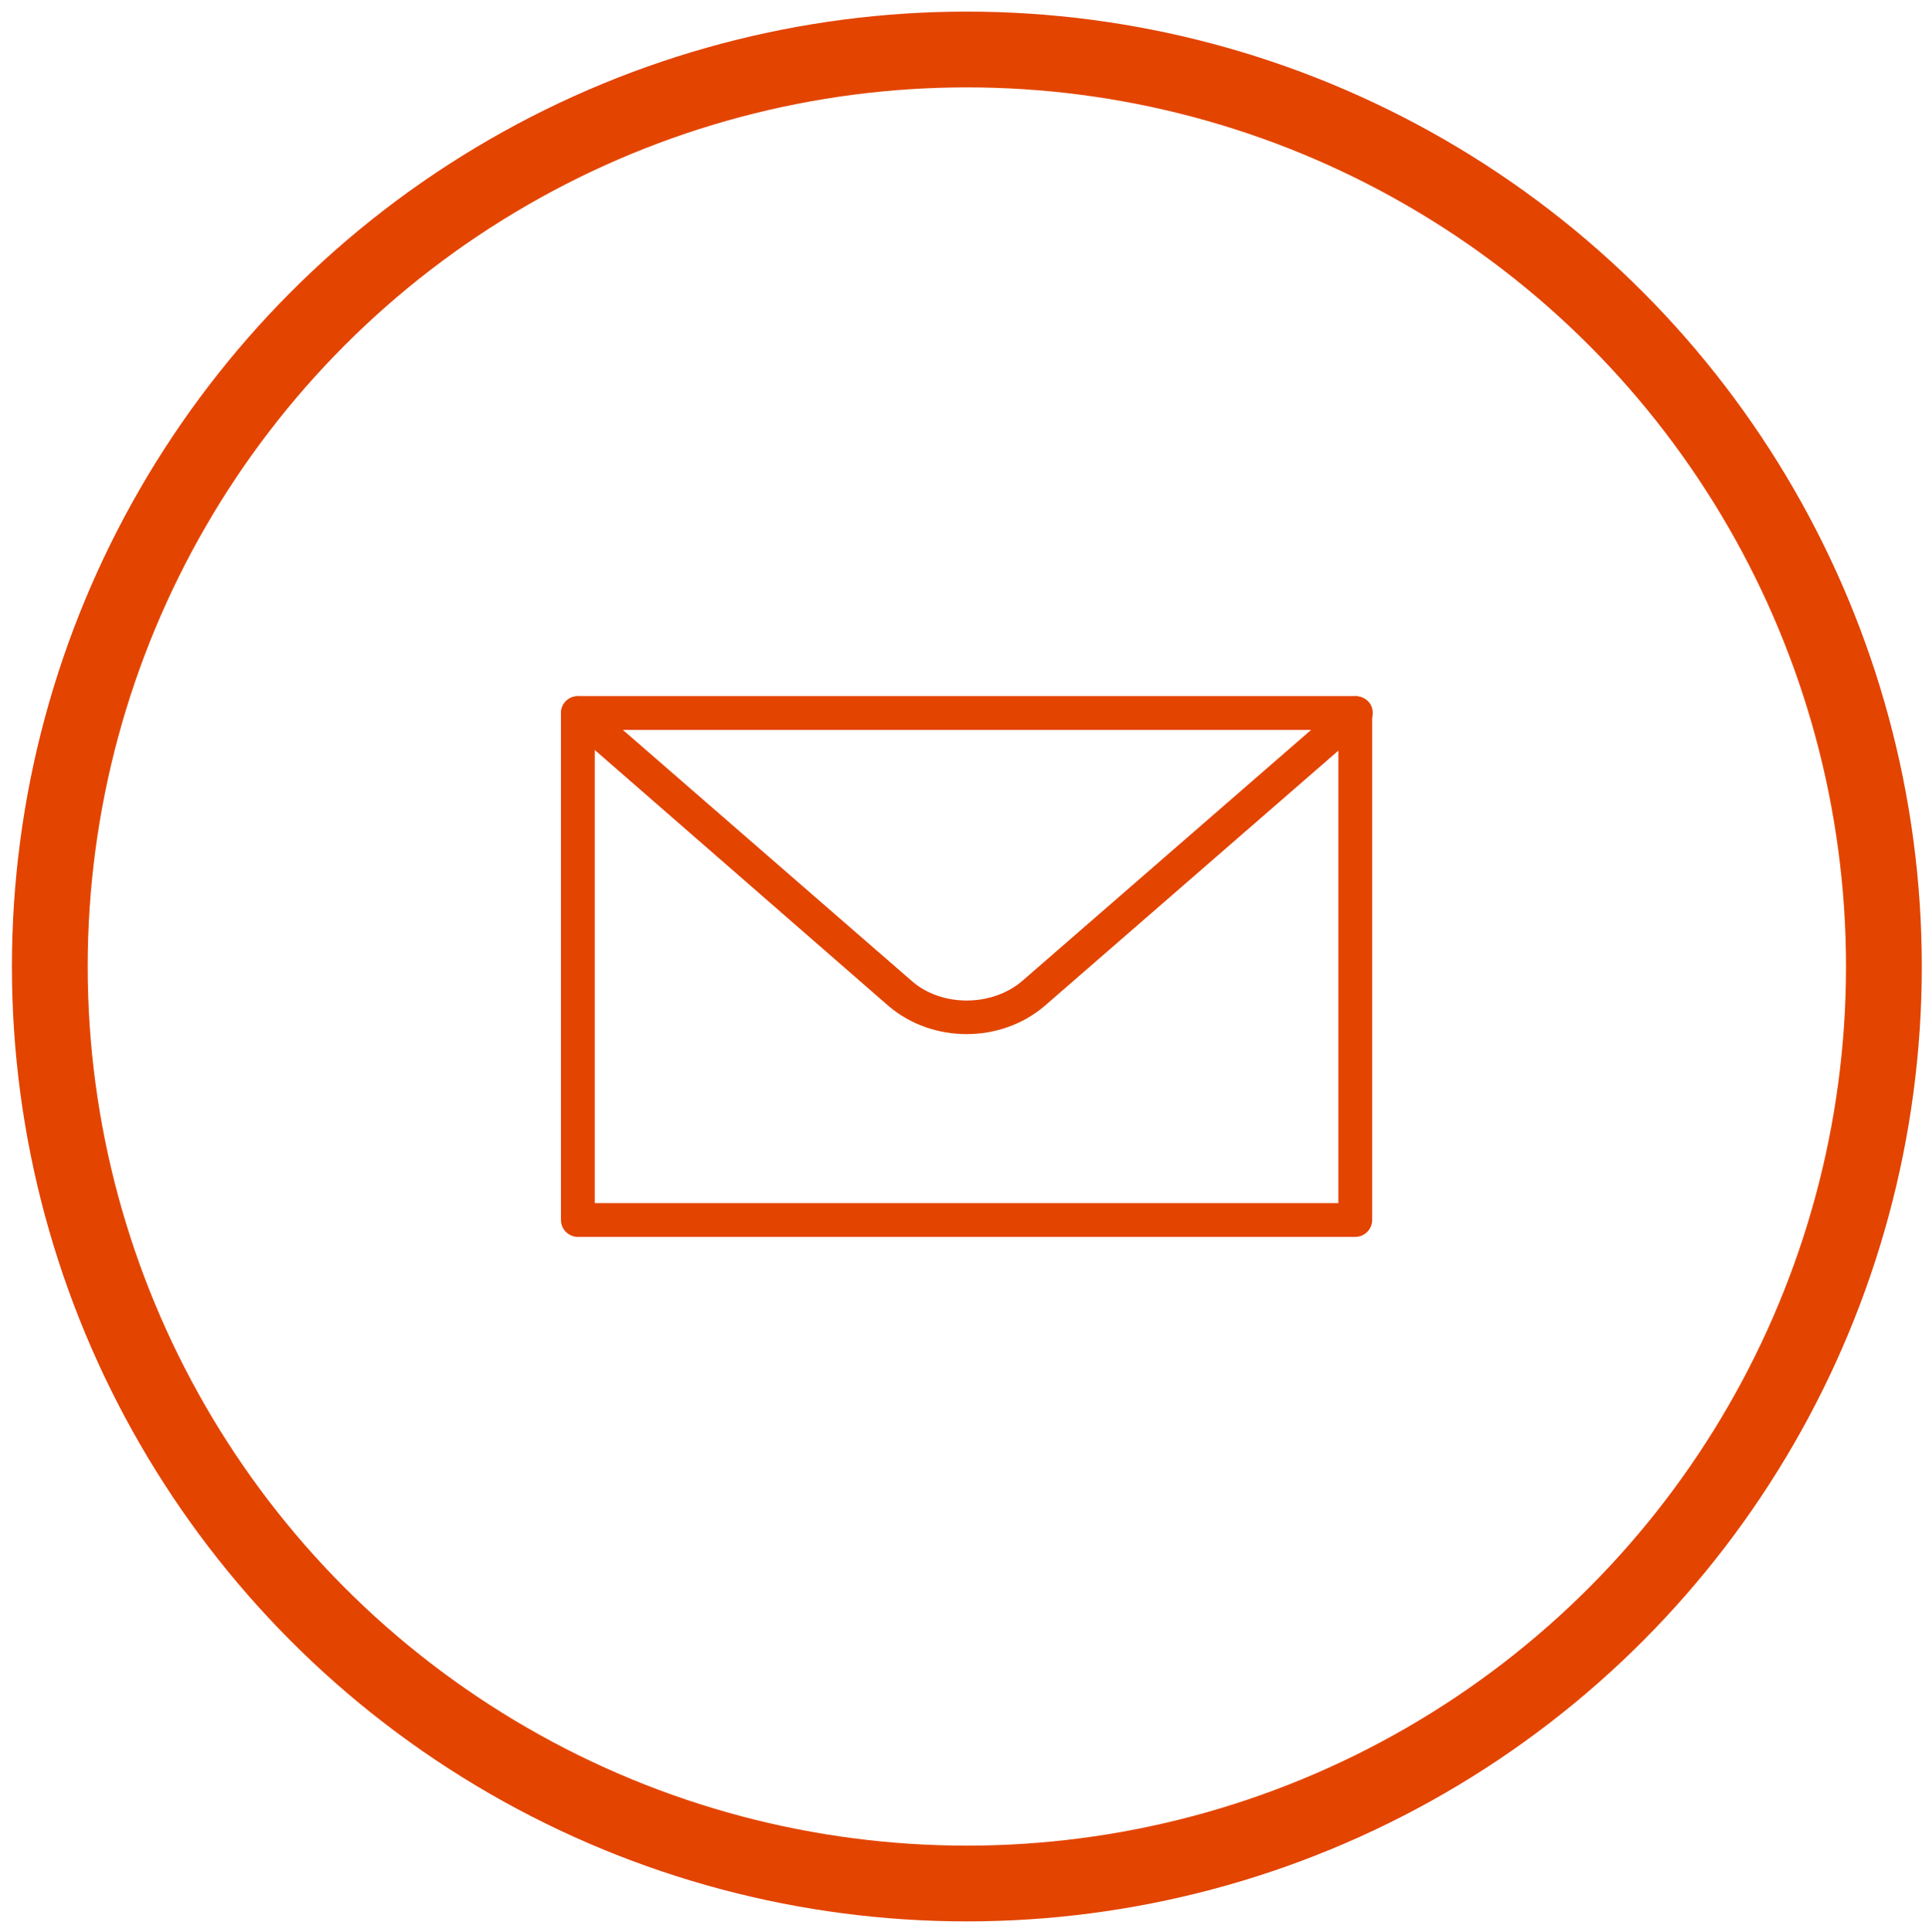 <?xml version="1.0" encoding="utf-8"?>
<!-- Generator: Adobe Illustrator 22.1.0, SVG Export Plug-In . SVG Version: 6.00 Build 0)  -->
<svg version="1.1" id="Vrstva_1" xmlns="http://www.w3.org/2000/svg" xmlns:xlink="http://www.w3.org/1999/xlink" x="0px" y="0px"
	 viewBox="0 0 4277.145 4283.144" style="enable-background:new 0 0 4277.145 4283.144;" xml:space="preserve">
<style type="text/css">
	.st0{fill:none;stroke:#E34400;stroke-width:168;stroke-miterlimit:10;}
	.st1{fill:#E34400;}
</style>
<circle class="st0" cx="2143.791" cy="2143.115" r="2033.374"/>
<g>
	<path class="st1" d="M3005.049,2742.695H1281.257c-20.61,0-37.474-16.863-37.474-37.474V1581.009
		c0-20.611,16.863-37.474,37.474-37.474h1723.792c20.61,0,37.474,16.863,37.474,37.474v1124.212
		C3042.522,2725.832,3025.659,2742.695,3005.049,2742.695z M1318.731,2667.747h1648.844V1618.483H1318.731V2667.747z"/>
	<path class="st1" d="M2143.153,2293.01c-61.832,0-123.663-20.61-172.379-61.832l-713.875-622.064
		c-14.99-13.116-16.863-37.474-3.747-52.463c13.116-14.989,37.474-16.863,52.463-3.747l715.748,622.064
		c65.579,58.084,178,58.084,245.453,0l715.748-622.064c14.99-13.116,39.347-11.242,52.463,3.747
		c13.116,14.99,11.242,39.348-3.747,52.463l-715.749,622.064C2266.816,2272.399,2204.984,2293.01,2143.153,2293.01z"/>
</g>
</svg>
